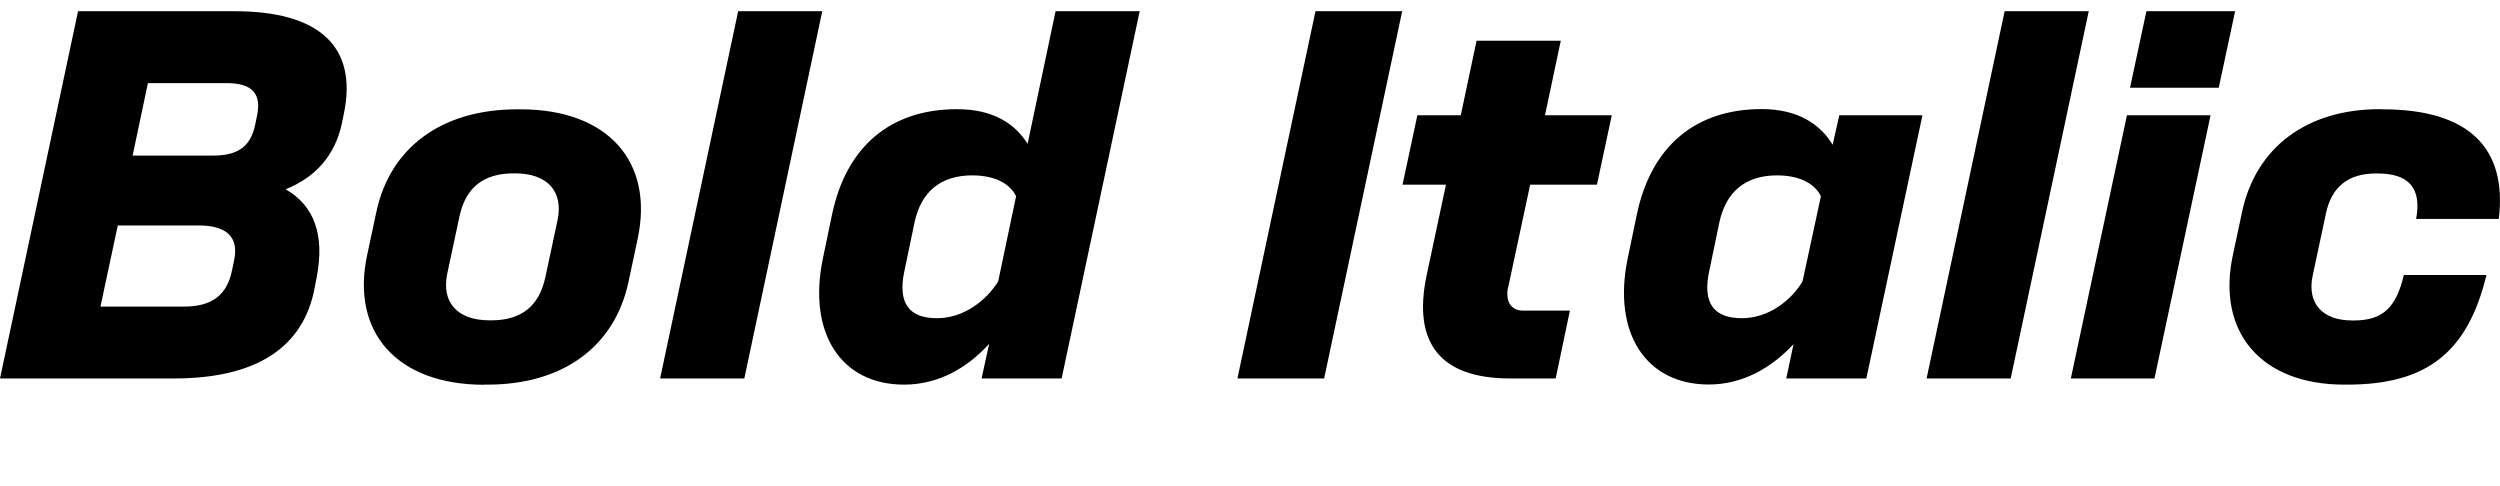 <?xml version="1.0" encoding="UTF-8"?>
<svg version="1.1" viewBox="0 0 210.76 40.936" xmlns="http://www.w3.org/2000/svg">
<path transform="matrix(1 0 0 -1 0 40.936)" d="m0 9.03h14.66c6.92 0 10.92 2.58 11.87 7.65l0.17 0.9c0.69 3.57-0.22 6.02-2.62 7.4 2.58 1.03 4.17 2.92 4.73 5.5l0.17 0.82c1.2 5.68-2.02 8.69-9.2 8.69h-13.2zm8.47 6.06 1.46 6.84h6.79c2.41 0 3.44-0.99 3.01-2.97l-0.17-0.82c-0.43-2.11-1.72-3.05-4.04-3.05zm2.71 12.73 1.29 6.11h6.62c2.15 0 2.97-0.86 2.58-2.75l-0.17-0.82c-0.39-1.76-1.42-2.54-3.53-2.54zm29.63-19.31h0.3c6.36 0 10.71 3.22 11.87 8.64l0.77 3.61c1.42 6.58-2.54 10.96-9.85 10.96h-0.3c-6.36 0-10.71-3.22-11.87-8.64l-0.77-3.61c-1.42-6.58 2.54-10.97 9.85-10.97zm-3.1 9.38 1.03 4.82c0.52 2.41 2.02 3.61 4.56 3.61h0.13c2.71 0 4.09-1.51 3.57-3.96l-1.03-4.82c-0.52-2.41-2.02-3.61-4.56-3.61h-0.13c-2.71 0-4.09 1.5-3.57 3.96zm31.61 22.1h-7.09l-6.58-30.96h7.1zm11.35-8.26c-5.59 0-9.33-3.14-10.53-8.9l-0.77-3.7c-1.29-6.23 1.5-10.62 6.84-10.62 2.97 0 5.38 1.46 7.18 3.44l-0.64-2.92h6.75l6.58 30.96h-7.09l-2.36-11.18c-1.08 1.72-2.92 2.92-5.93 2.92zm-4.43-13.67 0.86 4.13c0.56 2.62 2.24 3.96 4.86 3.96 2.15 0 3.27-0.86 3.7-1.76l-1.51-7.18c-0.99-1.59-2.88-3.1-5.16-3.1-2.41 0-3.31 1.33-2.75 3.96zm41.97 21.93h-7.31l-6.58-30.96h7.31zm8.94-23.26 1.85 8.64h5.63l1.25 5.85h-5.63l1.33 6.28h-7.1l-1.33-6.28h-3.66l-1.25-5.85h3.66l-1.63-7.65c-1.2-5.72 1.16-8.69 7.05-8.69h3.83l1.2 5.72h-3.96c-0.99 0-1.51 0.77-1.25 1.98zm23.44-7.7h6.75l4.73 22.19h-7.01l-0.56-2.49c-1.03 1.72-2.92 3.01-5.98 3.01-5.59 0-9.33-3.14-10.53-8.9l-0.77-3.7c-1.29-6.23 1.5-10.62 6.84-10.62 2.92 0 5.33 1.46 7.14 3.4zm-6.5 9.03 0.86 4.13c0.56 2.62 2.24 3.96 4.86 3.96 2.15 0 3.27-0.86 3.7-1.76l-1.55-7.18c-0.95-1.59-2.84-3.1-5.12-3.1-2.41 0-3.31 1.33-2.75 3.96zm32 21.93h-7.09l-6.58-30.96h7.09zm3.22-8.77-4.73-22.19h7.05l4.73 22.19zm0.26 2.32h7.48l1.38 6.45h-7.48zm21.28-1.81h-0.26c-6.11 0-10.41-3.22-11.57-8.64l-0.77-3.61c-1.42-6.54 2.37-10.97 9.37-10.97h0.26c6.71 0 10.15 2.71 11.74 9.24h-6.97c-0.65-2.79-1.81-3.83-4.21-3.83h-0.17c-2.49 0-3.78 1.46-3.31 3.74l1.12 5.25c0.47 2.28 1.89 3.4 4.21 3.4h0.17c2.67 0 3.7-1.29 3.23-3.83h6.97c0.73 6.06-2.62 9.24-9.8 9.24z"/>
</svg>
